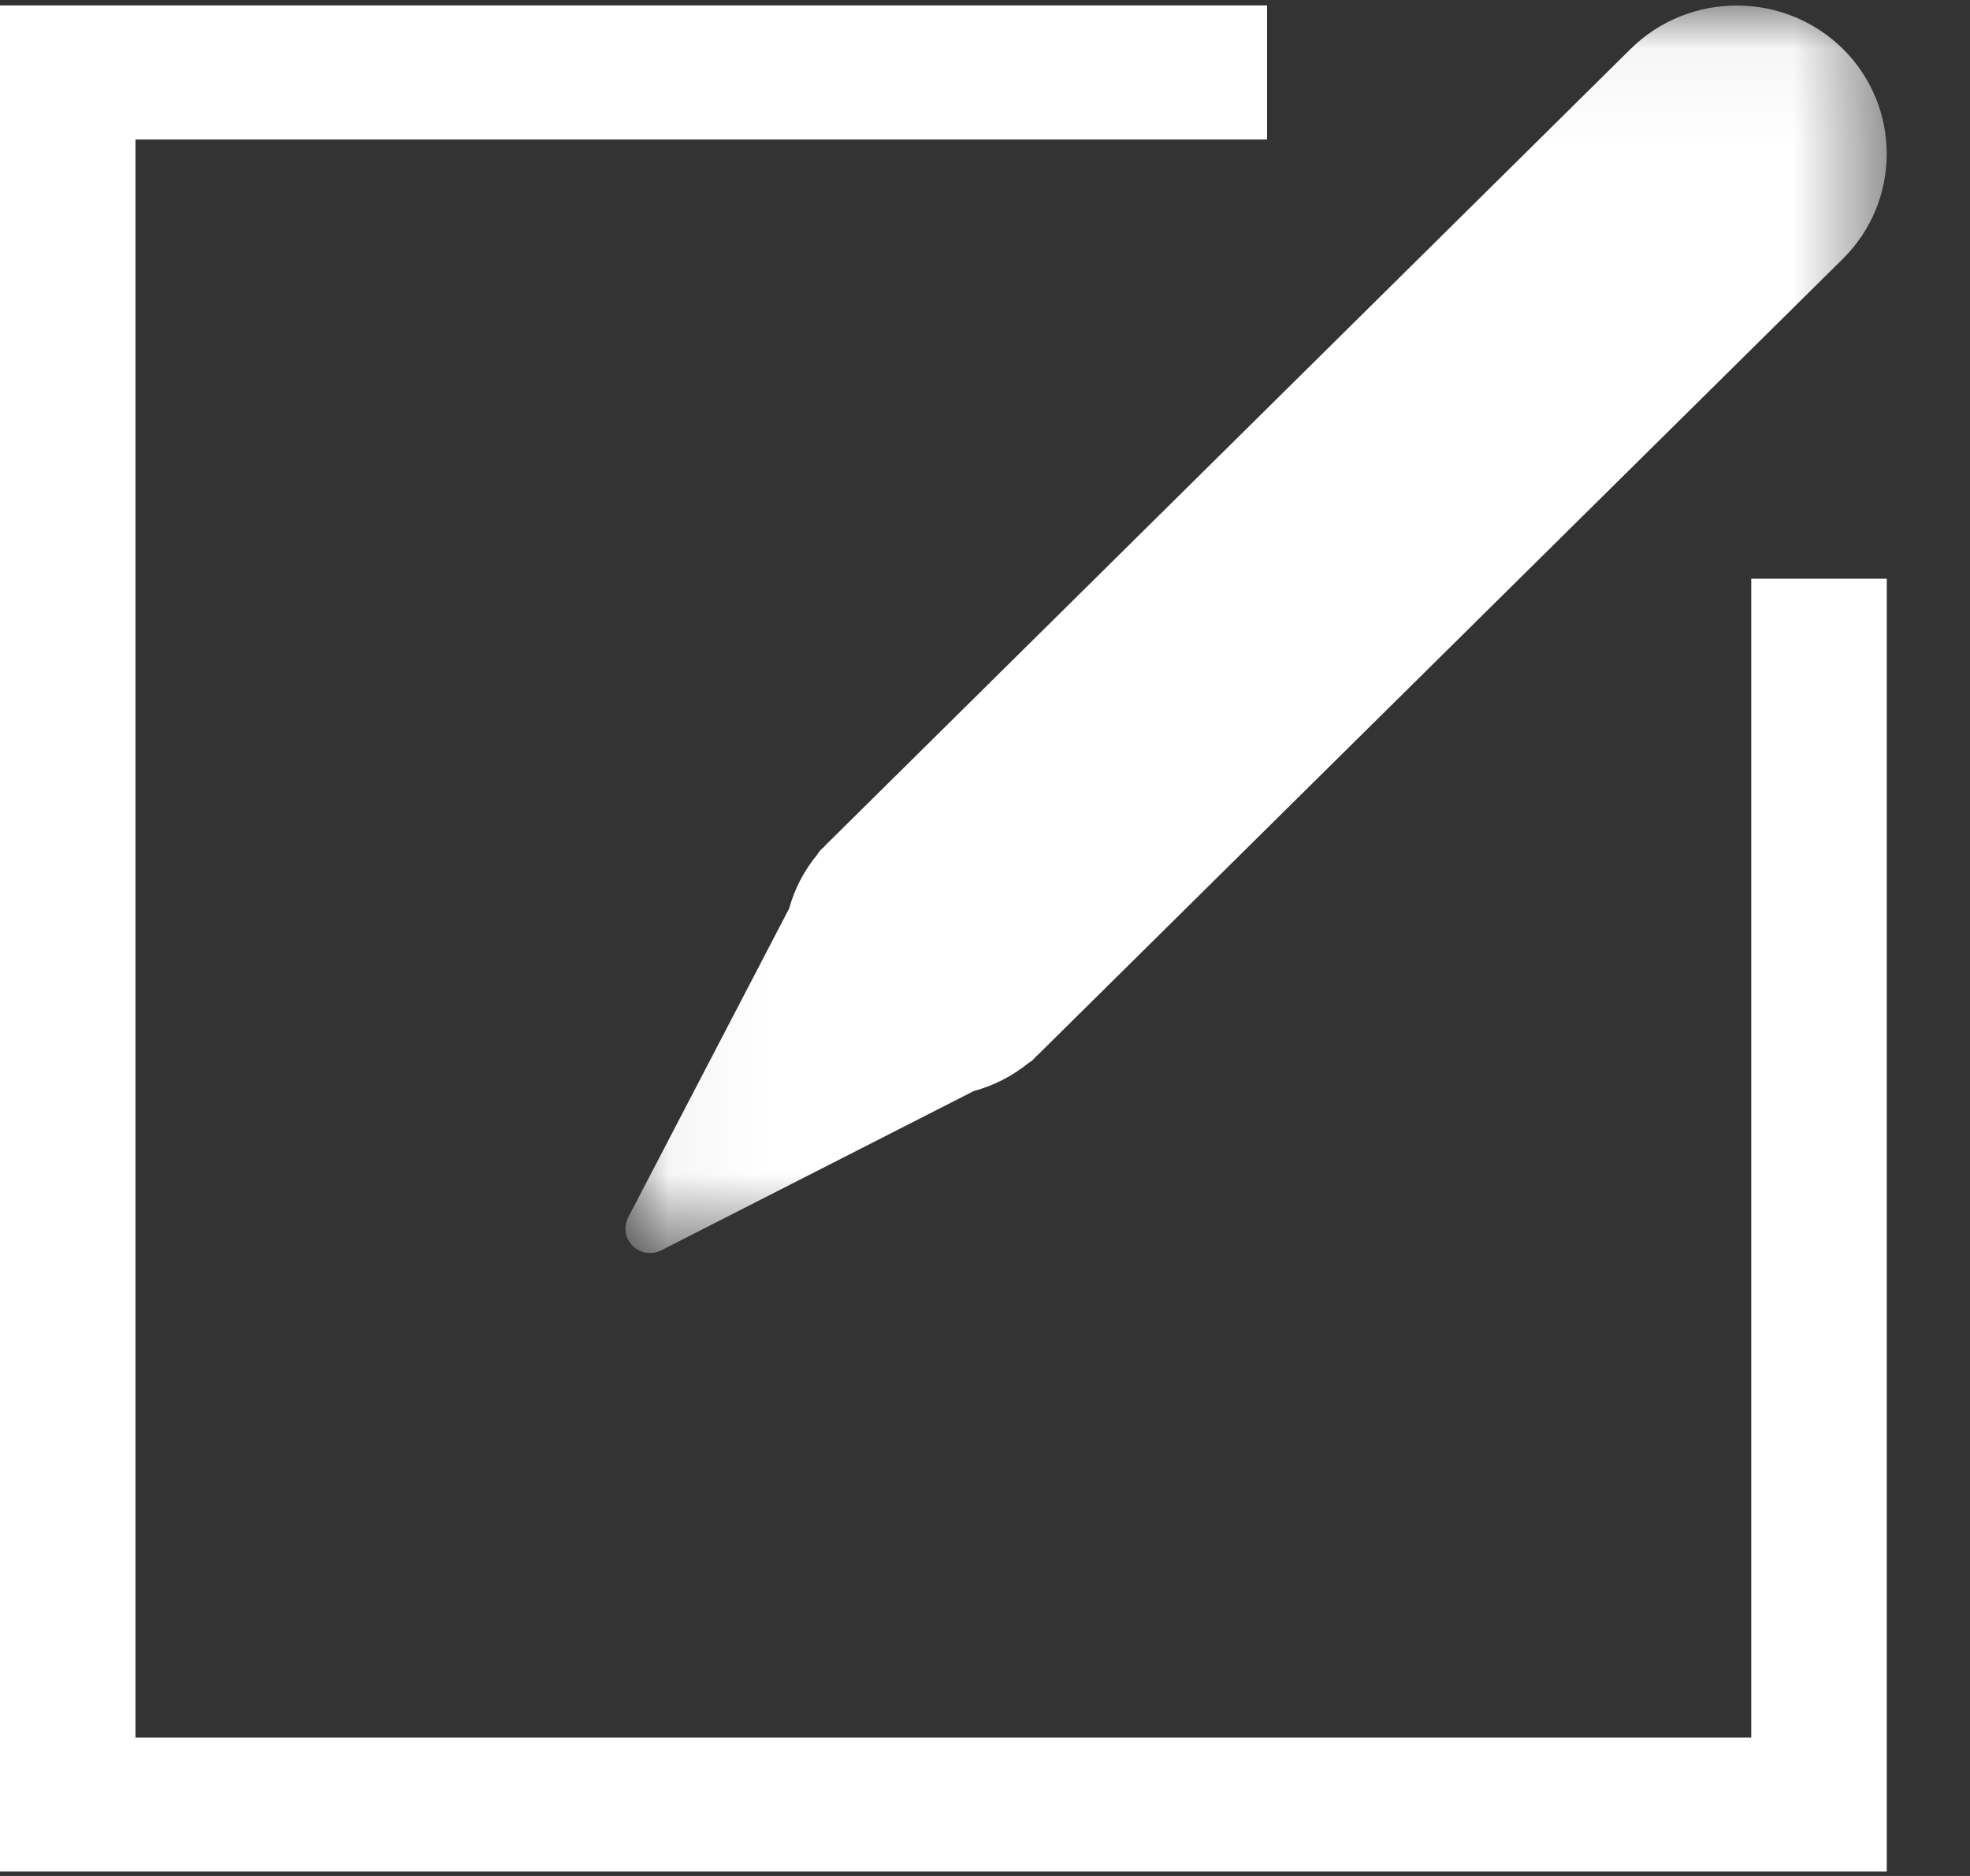 <?xml version="1.0" encoding="UTF-8"?>
<svg width="21px" height="20px" viewBox="0 0 21 20" version="1.1" xmlns="http://www.w3.org/2000/svg" xmlns:xlink="http://www.w3.org/1999/xlink">
    <rect x="0" y="0" width="21" height="20" fill="#333333" stroke="none"/>
    <!-- Generator: Sketch 51.3 (57544) - http://www.bohemiancoding.com/sketch -->
    <title>Group 5</title>
    <desc>Created with Sketch.</desc>
    <defs>
        <polygon id="path-1" points="0.046 0.047 13.491 0.047 13.491 13.347 0.046 13.347"></polygon>
    </defs>
    <g id="Open-Course" stroke="none" stroke-width="1" fill="none" fill-rule="evenodd">
        <g id="open-course-details" transform="translate(-1351, -1990)">
            <g id="content">
                <g id="timetable" transform="translate(200, 1910)">
                    <g id="row" transform="translate(0, 65)">
                        <g id="btn" transform="translate(1074, 0)">
                            <g id="Group-5" transform="translate(77, 15)">
                                <polygon id="Fill-1" fill="#FFFFFF" points="0 0.058 0 19.953 20.113 19.953 20.113 6.17 18.668 6.17 18.668 18.525 1.444 18.525 1.444 1.487 13.507 1.487 13.507 0.058"></polygon>
                                <g id="Group-4" transform="translate(6.621, 0.012)">
                                    <mask id="mask-2" fill="white">
                                        <use xlink:href="#path-1"></use>
                                    </mask>
                                    <g id="Clip-3"></g>
                                    <path d="M2.154,9.025 C2.13,9.045 2.109,9.068 2.093,9.096 C1.952,9.267 1.85,9.461 1.791,9.674 L0.075,12.968 C0.023,13.068 0.042,13.191 0.123,13.271 C0.203,13.35 0.327,13.369 0.428,13.318 L3.759,11.62 C3.974,11.561 4.17,11.461 4.343,11.321 C4.371,11.305 4.395,11.285 4.414,11.261 C4.431,11.245 4.448,11.229 4.464,11.213 L13.024,2.747 C13.647,2.13 13.647,1.126 13.024,0.509 C12.4,-0.107 11.385,-0.107 10.762,0.509 L2.202,8.976 C2.186,8.992 2.17,9.008 2.154,9.025" id="Fill-2" fill="#FFFFFF" mask="url(#mask-2)"></path>
                                </g>
                            </g>
                        </g>
                    </g>
                </g>
            </g>
        </g>
    </g>
</svg>